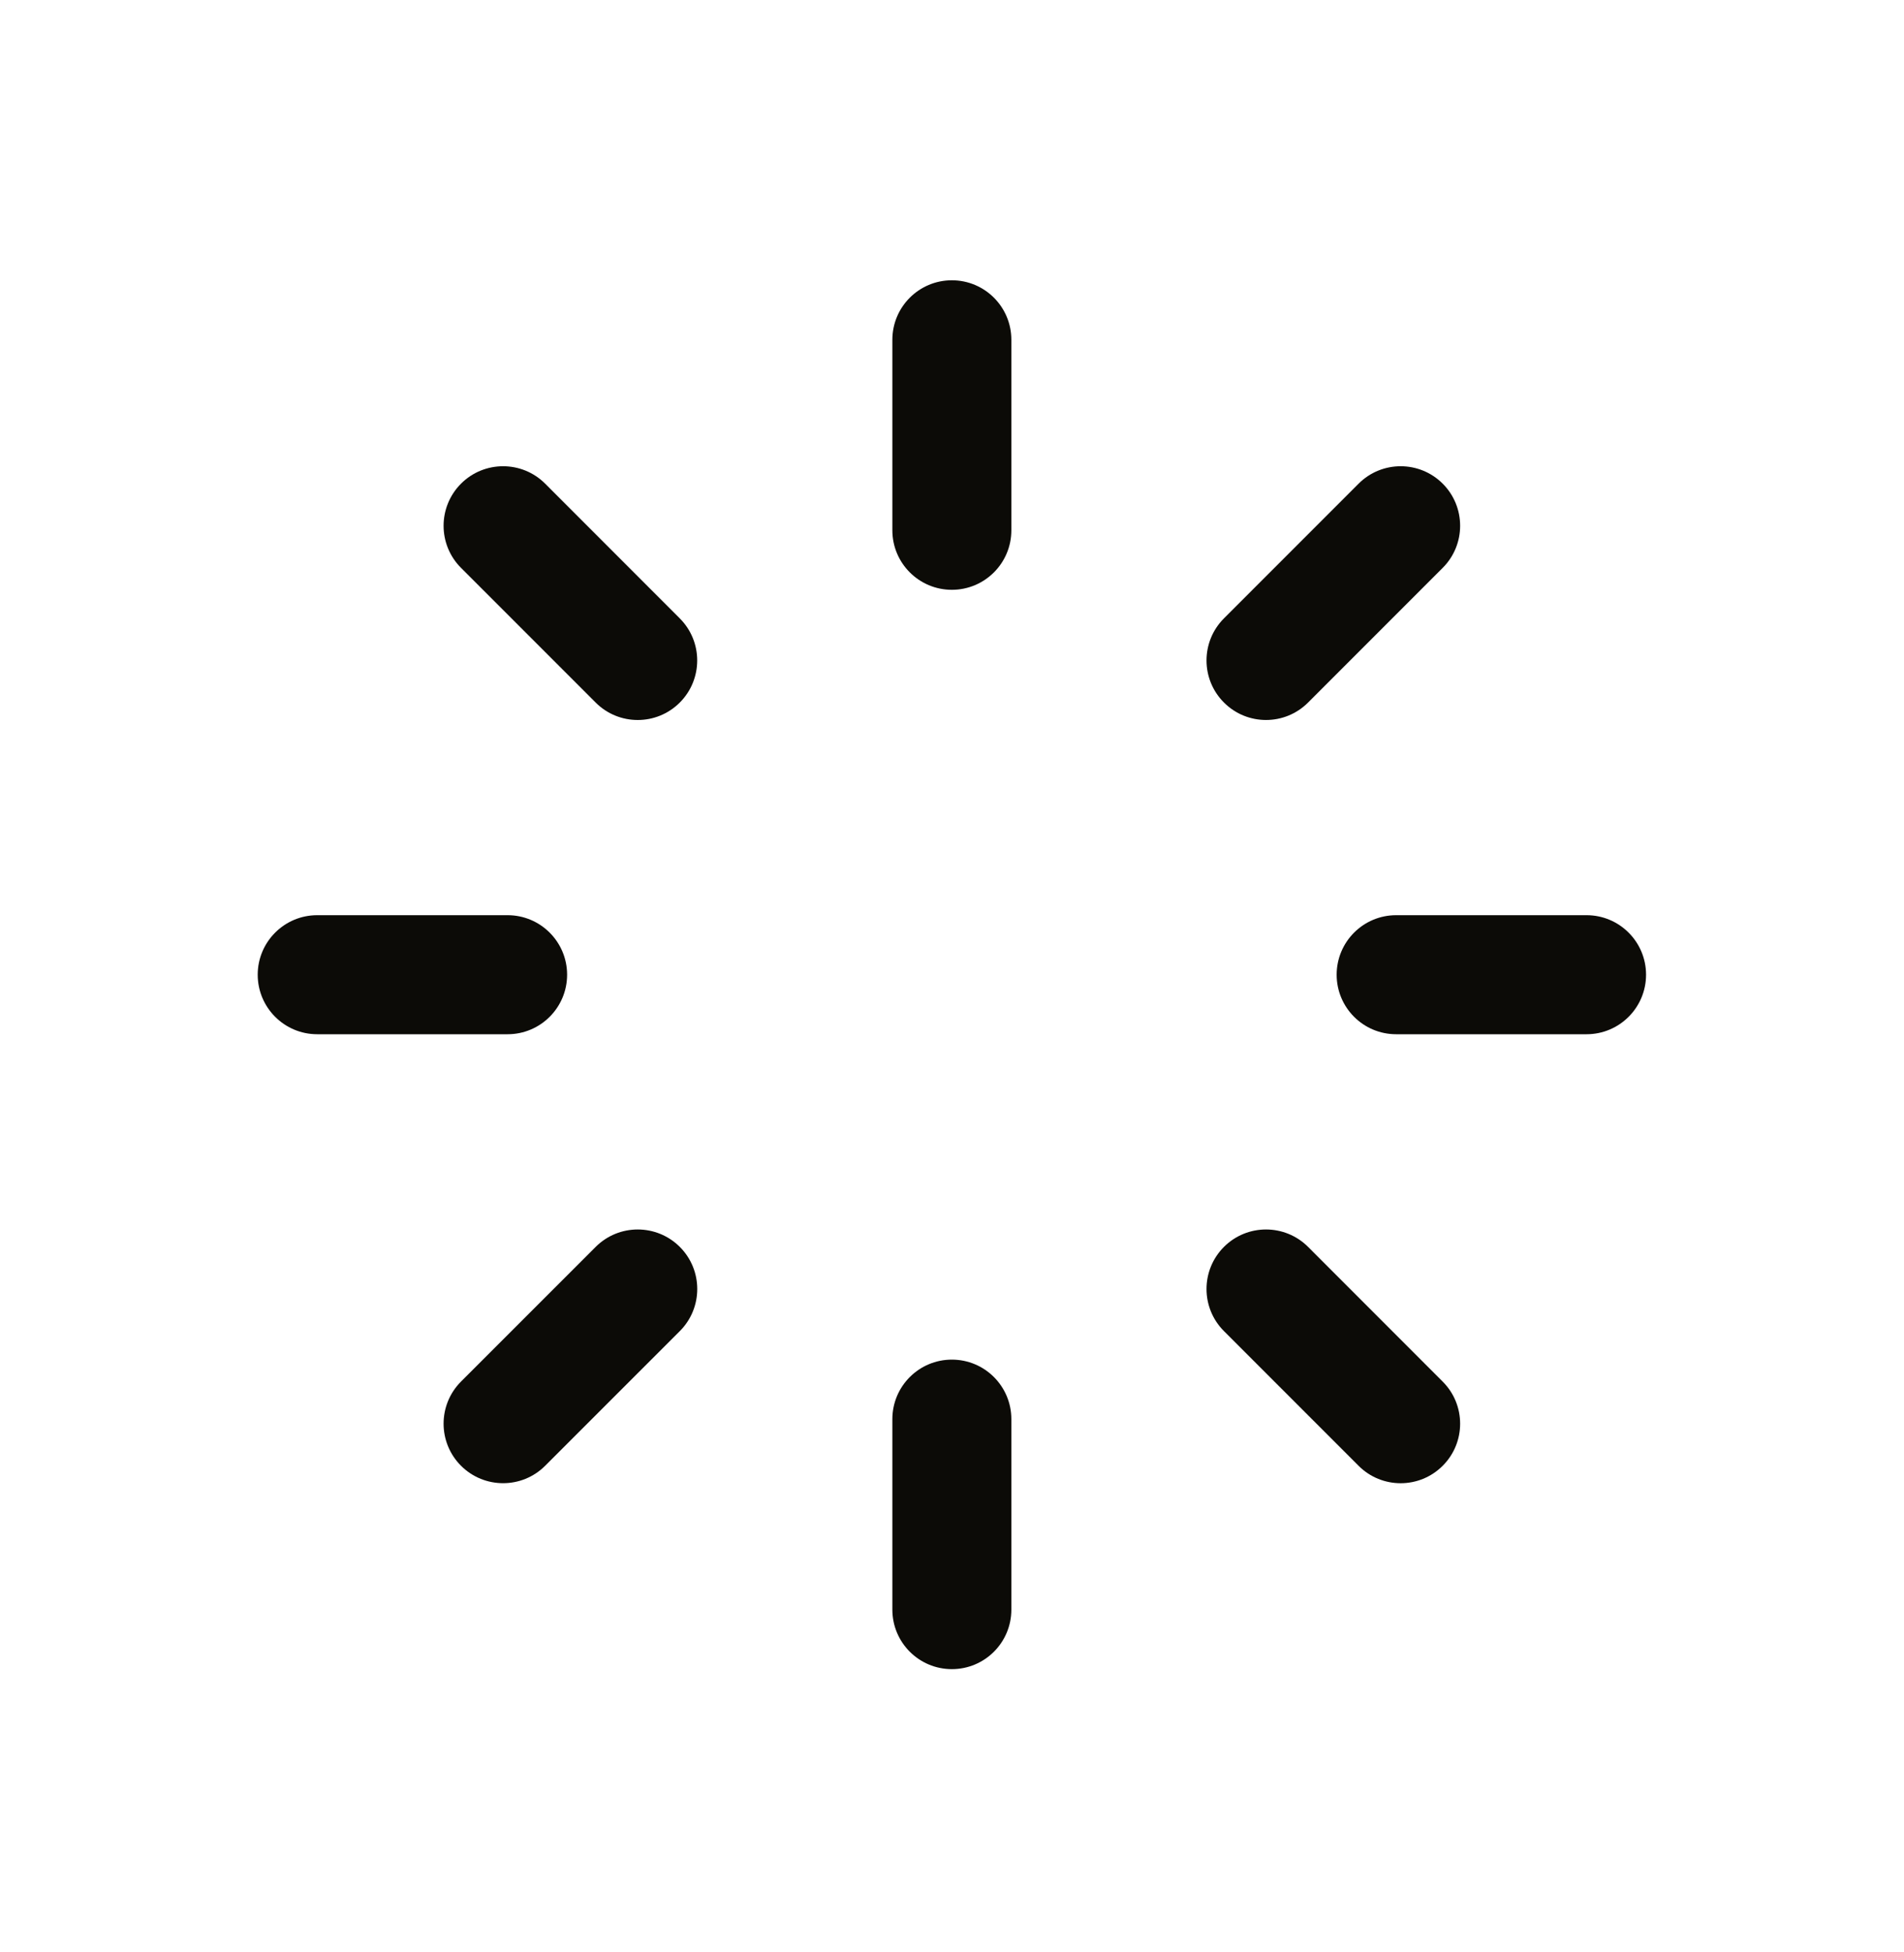 <?xml version="1.0" encoding="UTF-8"?> <svg xmlns="http://www.w3.org/2000/svg" width="40" height="41" viewBox="0 0 40 41" fill="none"><path fill-rule="evenodd" clip-rule="evenodd" d="M19.997 5.886C20.688 5.886 21.247 6.445 21.247 7.136V11.136C21.247 11.826 20.688 12.386 19.997 12.386C19.307 12.386 18.747 11.826 18.747 11.136V7.136C18.747 6.445 19.307 5.886 19.997 5.886ZM30.309 10.157C30.797 10.645 30.797 11.437 30.309 11.925L27.481 14.753C26.993 15.242 26.201 15.242 25.713 14.753C25.225 14.265 25.225 13.474 25.713 12.986L28.542 10.157C29.03 9.669 29.821 9.669 30.309 10.157ZM9.685 10.157C10.173 9.669 10.965 9.669 11.453 10.157L14.281 12.986C14.769 13.474 14.769 14.265 14.281 14.754C13.793 15.242 13.002 15.242 12.514 14.754L9.685 11.925C9.197 11.437 9.197 10.646 9.685 10.157ZM5.414 20.469C5.414 19.779 5.974 19.219 6.664 19.219H10.664C11.354 19.219 11.914 19.779 11.914 20.469C11.914 21.159 11.354 21.719 10.664 21.719H6.664C5.974 21.719 5.414 21.159 5.414 20.469ZM28.081 20.469C28.081 19.779 28.64 19.219 29.331 19.219H33.331C34.021 19.219 34.581 19.779 34.581 20.469C34.581 21.159 34.021 21.719 33.331 21.719H29.331C28.64 21.719 28.081 21.159 28.081 20.469ZM14.282 26.185C14.77 26.673 14.77 27.465 14.282 27.953L11.453 30.781C10.965 31.269 10.174 31.269 9.685 30.781C9.197 30.293 9.197 29.501 9.685 29.013L12.514 26.185C13.002 25.697 13.793 25.697 14.282 26.185ZM25.713 26.185C26.201 25.697 26.992 25.697 27.481 26.185L30.309 29.014C30.797 29.502 30.797 30.293 30.309 30.781C29.821 31.27 29.029 31.27 28.541 30.781L25.713 27.953C25.225 27.465 25.225 26.673 25.713 26.185ZM19.997 28.552C20.688 28.552 21.247 29.112 21.247 29.802V33.802C21.247 34.493 20.688 35.052 19.997 35.052C19.307 35.052 18.747 34.493 18.747 33.802V29.802C18.747 29.112 19.307 28.552 19.997 28.552Z" fill="#0C0B07"></path></svg> 